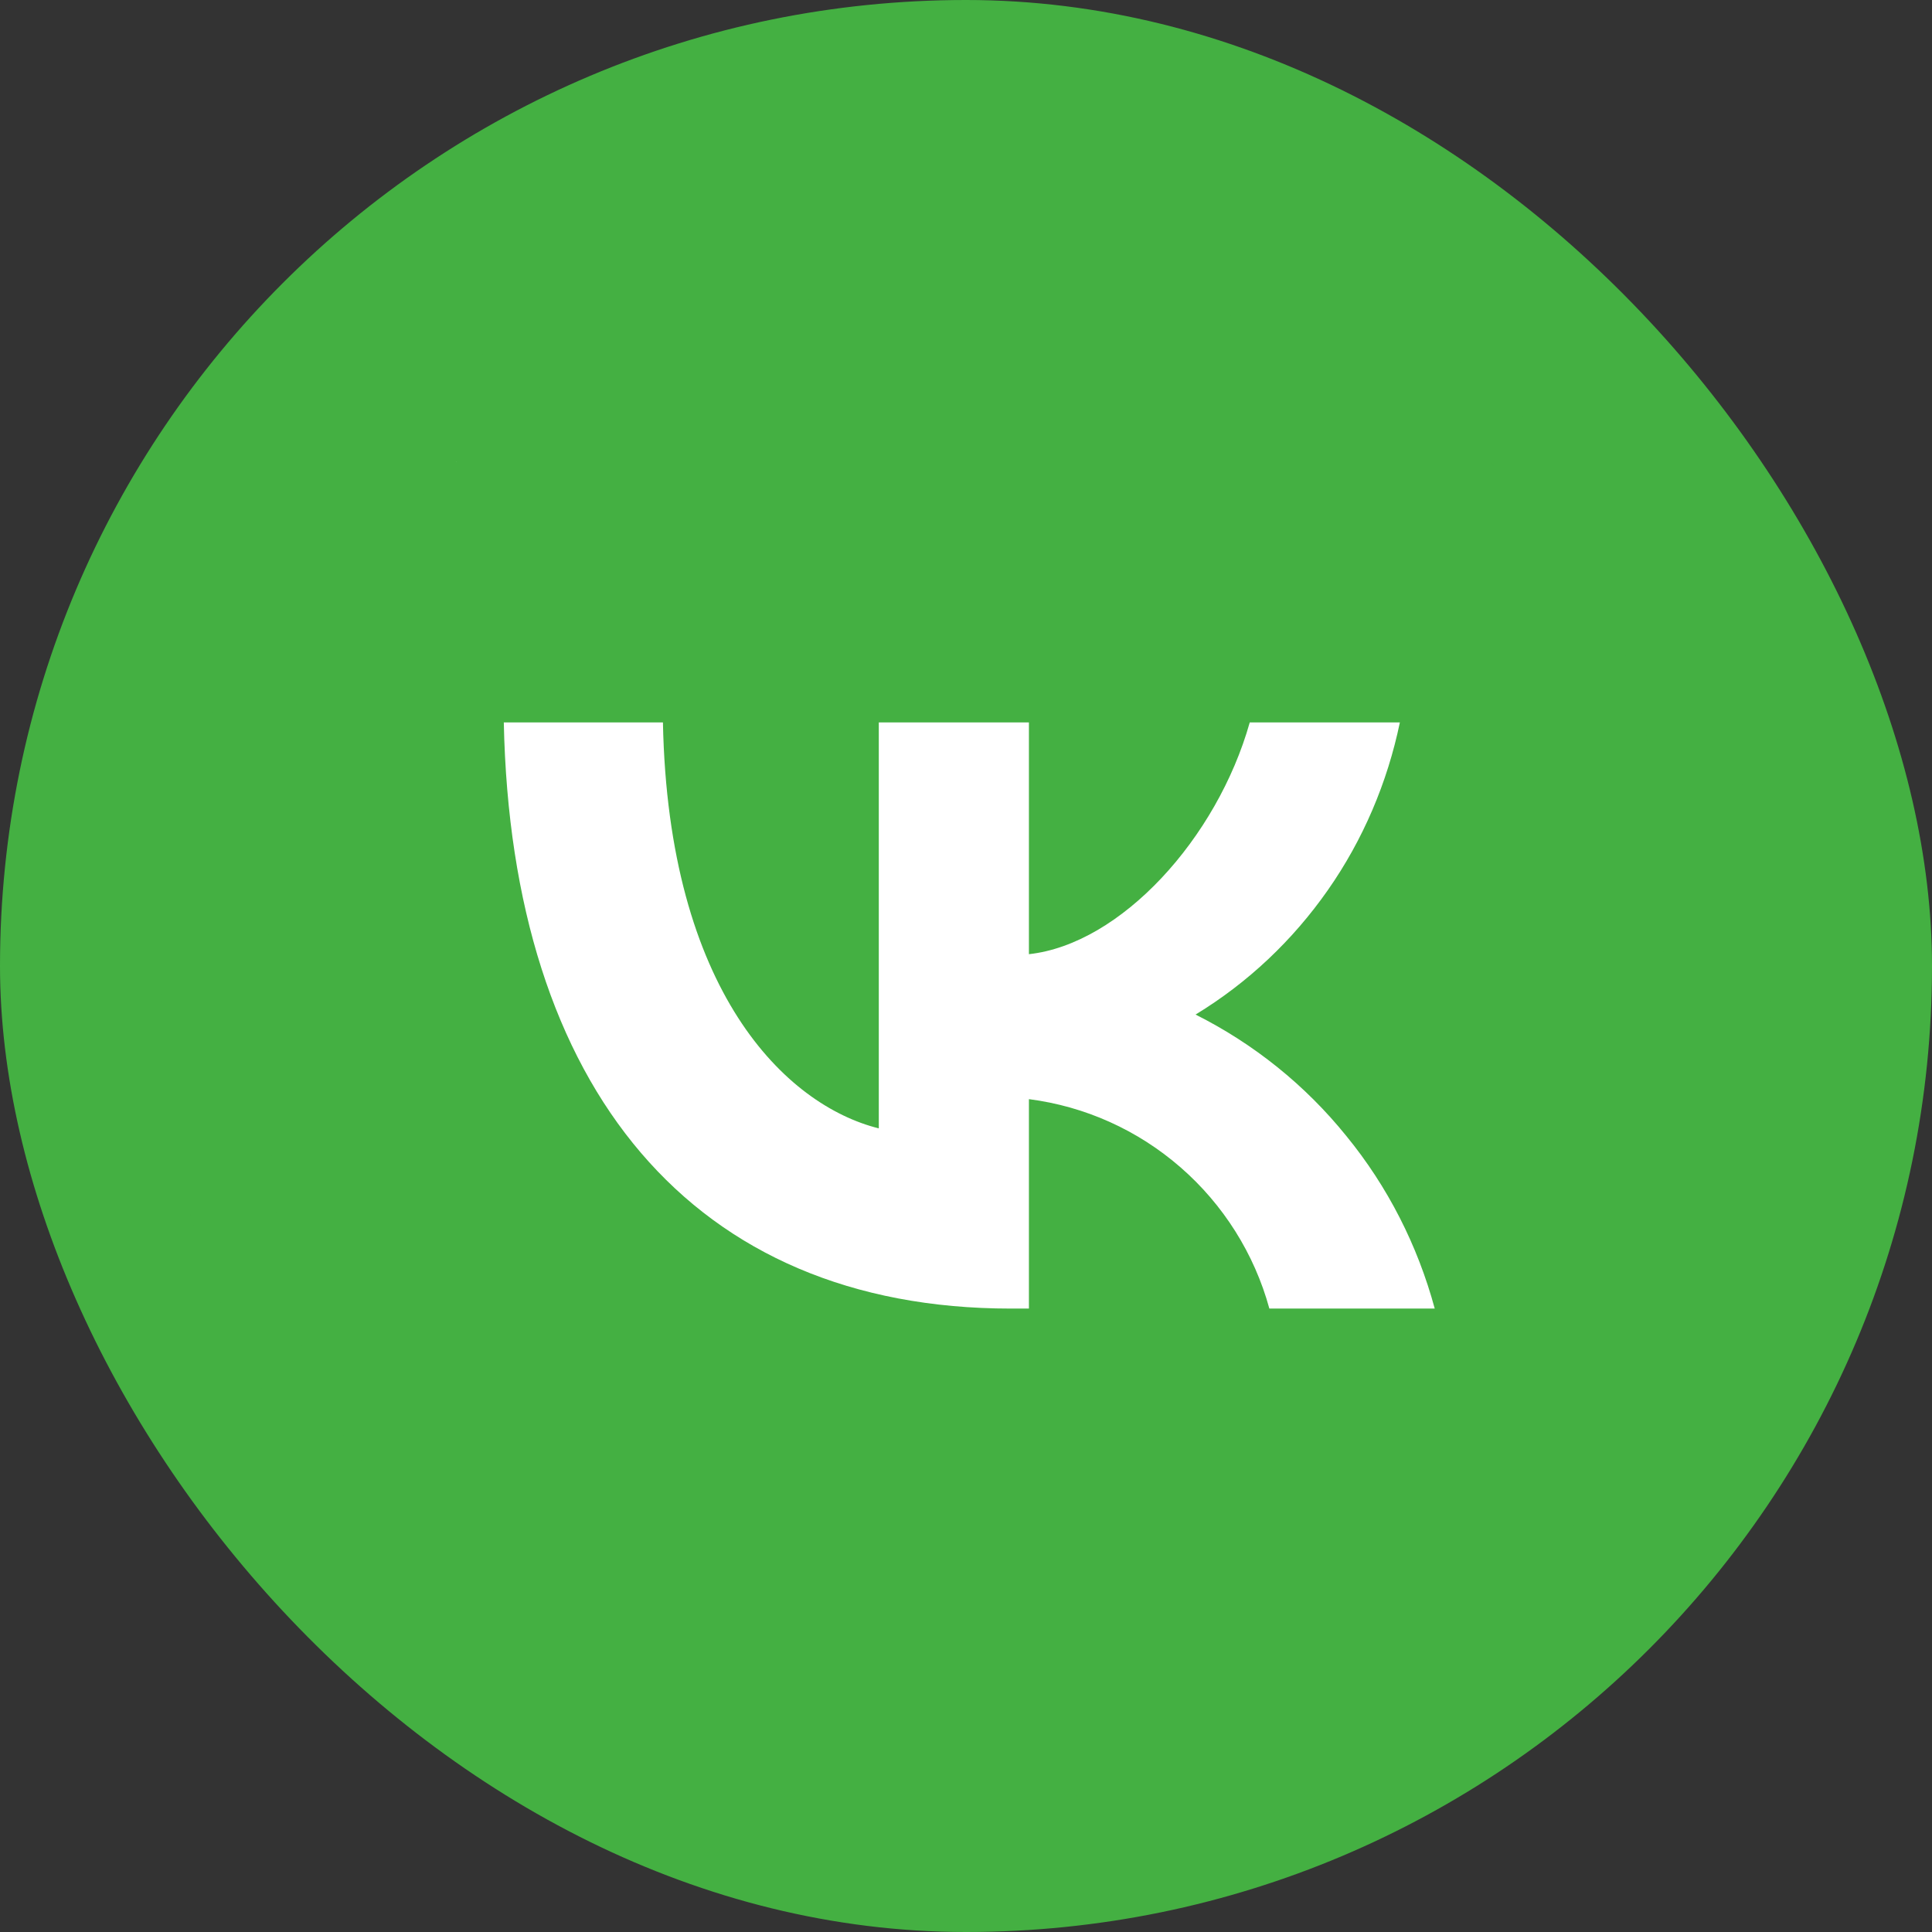 <?xml version="1.0" encoding="UTF-8"?> <svg xmlns="http://www.w3.org/2000/svg" width="60" height="60" viewBox="0 0 60 60" fill="none"><rect x="0" y="0" width="60" height="60" fill="#333333" stroke="none"/><rect width="60" height="60" rx="30" fill="#44B042"></rect><path d="M55 31C55 17.193 43.807 6 30 6C16.193 6 5 17.193 5 31C5 44.807 16.193 56 30 56C43.807 56 55 44.807 55 31Z" fill="#44B042"></path><path d="M45 14.333H14.167V46.833H45V14.333Z" fill="white"></path><path d="M13.75 14.75C10.703 17.826 8.333 20.229 8.333 30.121V31.879C8.333 41.772 9.87 44.174 12.917 47.25C15.963 50.326 19.331 52.875 29.129 52.875H30.87C40.669 52.875 42.786 50.326 45.833 47.25C48.88 44.174 51.667 41.772 51.667 31.879V30.121C51.667 20.229 49.713 17.826 46.667 14.75C43.62 11.674 40.669 9.125 30.87 9.125H29.129C19.331 9.125 16.797 11.674 13.75 14.75ZM15.646 22.436H20.588C20.753 30.785 24.399 34.32 27.292 35.043V22.436H31.954V29.633C34.807 29.32 37.796 26.039 38.812 22.436H43.474C43.087 24.301 42.333 26.078 41.239 27.641C40.147 29.203 38.754 30.521 37.129 31.508C38.937 32.416 40.533 33.695 41.81 35.277C43.097 36.85 44.025 38.676 44.557 40.639H39.421C38.957 38.939 37.989 37.406 36.664 36.254C35.33 35.092 33.695 34.359 31.954 34.135V40.639H31.393C21.517 40.639 15.878 33.803 15.646 22.436Z" fill="#44B042"></path></svg> 